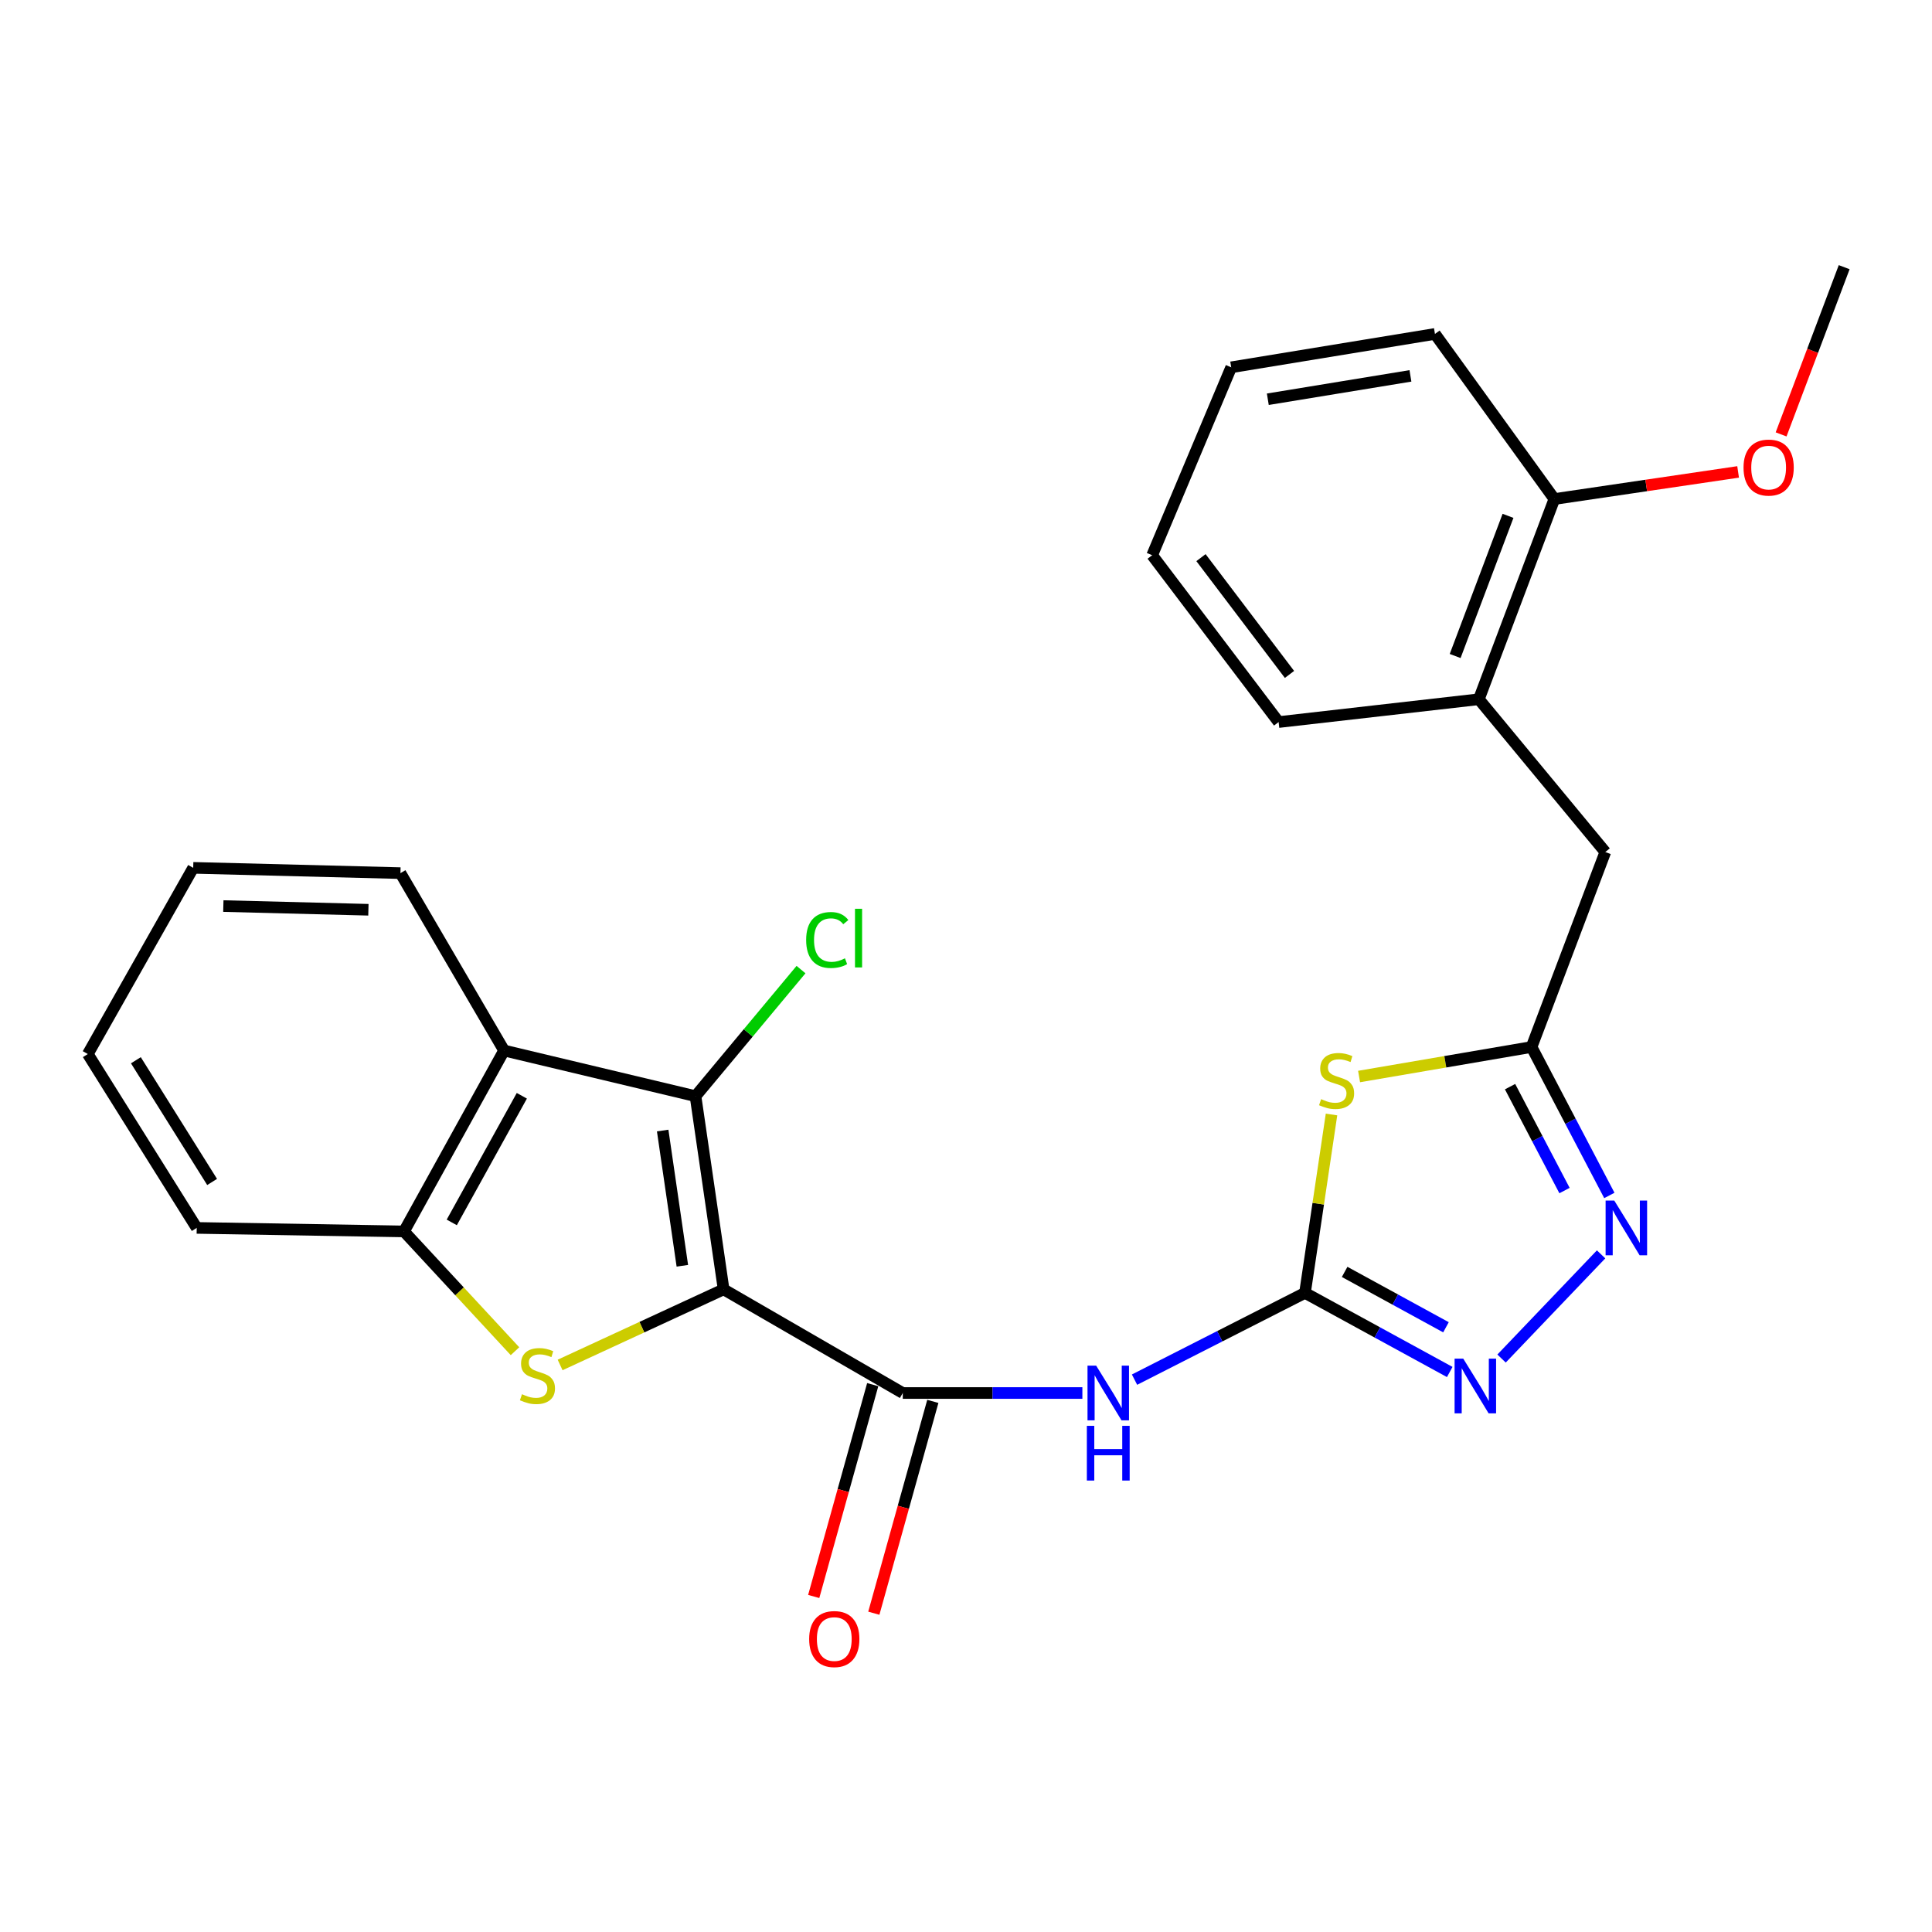 <?xml version='1.0' encoding='iso-8859-1'?>
<svg version='1.1' baseProfile='full'
              xmlns='http://www.w3.org/2000/svg'
                      xmlns:rdkit='http://www.rdkit.org/xml'
                      xmlns:xlink='http://www.w3.org/1999/xlink'
                  xml:space='preserve'
width='1000px' height='1000px' viewBox='0 0 1000 1000'>
<!-- END OF HEADER -->
<rect style='opacity:1.0;fill:#FFFFFF;stroke:none' width='1000' height='1000' x='0' y='0'> </rect>
<path class='bond-0' d='M 374.541,667.377 L 332.227,686.939' style='fill:none;fill-rule:evenodd;stroke:#000000;stroke-width:6px;stroke-linecap:butt;stroke-linejoin:miter;stroke-opacity:1' />
<path class='bond-0' d='M 332.227,686.939 L 289.914,706.5' style='fill:none;fill-rule:evenodd;stroke:#CCCC00;stroke-width:6px;stroke-linecap:butt;stroke-linejoin:miter;stroke-opacity:1' />
<path class='bond-1' d='M 374.541,667.377 L 359.997,567.378' style='fill:none;fill-rule:evenodd;stroke:#000000;stroke-width:6px;stroke-linecap:butt;stroke-linejoin:miter;stroke-opacity:1' />
<path class='bond-1' d='M 353.183,655.166 L 343.002,585.167' style='fill:none;fill-rule:evenodd;stroke:#000000;stroke-width:6px;stroke-linecap:butt;stroke-linejoin:miter;stroke-opacity:1' />
<path class='bond-2' d='M 374.541,667.377 L 467.273,721.021' style='fill:none;fill-rule:evenodd;stroke:#000000;stroke-width:6px;stroke-linecap:butt;stroke-linejoin:miter;stroke-opacity:1' />
<path class='bond-3' d='M 266.559,699.384 L 237.834,668.384' style='fill:none;fill-rule:evenodd;stroke:#CCCC00;stroke-width:6px;stroke-linecap:butt;stroke-linejoin:miter;stroke-opacity:1' />
<path class='bond-3' d='M 237.834,668.384 L 209.109,637.385' style='fill:none;fill-rule:evenodd;stroke:#000000;stroke-width:6px;stroke-linecap:butt;stroke-linejoin:miter;stroke-opacity:1' />
<path class='bond-4' d='M 359.997,567.378 L 260.912,543.748' style='fill:none;fill-rule:evenodd;stroke:#000000;stroke-width:6px;stroke-linecap:butt;stroke-linejoin:miter;stroke-opacity:1' />
<path class='bond-5' d='M 359.997,567.378 L 387.299,534.618' style='fill:none;fill-rule:evenodd;stroke:#000000;stroke-width:6px;stroke-linecap:butt;stroke-linejoin:miter;stroke-opacity:1' />
<path class='bond-5' d='M 387.299,534.618 L 414.602,501.859' style='fill:none;fill-rule:evenodd;stroke:#00CC00;stroke-width:6px;stroke-linecap:butt;stroke-linejoin:miter;stroke-opacity:1' />
<path class='bond-6' d='M 675.454,669.197 L 631.342,691.649' style='fill:none;fill-rule:evenodd;stroke:#000000;stroke-width:6px;stroke-linecap:butt;stroke-linejoin:miter;stroke-opacity:1' />
<path class='bond-6' d='M 631.342,691.649 L 587.231,714.101' style='fill:none;fill-rule:evenodd;stroke:#0000FF;stroke-width:6px;stroke-linecap:butt;stroke-linejoin:miter;stroke-opacity:1' />
<path class='bond-7' d='M 675.454,669.197 L 682.322,623.027' style='fill:none;fill-rule:evenodd;stroke:#000000;stroke-width:6px;stroke-linecap:butt;stroke-linejoin:miter;stroke-opacity:1' />
<path class='bond-7' d='M 682.322,623.027 L 689.19,576.857' style='fill:none;fill-rule:evenodd;stroke:#CCCC00;stroke-width:6px;stroke-linecap:butt;stroke-linejoin:miter;stroke-opacity:1' />
<path class='bond-8' d='M 675.454,669.197 L 712.917,689.669' style='fill:none;fill-rule:evenodd;stroke:#000000;stroke-width:6px;stroke-linecap:butt;stroke-linejoin:miter;stroke-opacity:1' />
<path class='bond-8' d='M 712.917,689.669 L 750.381,710.141' style='fill:none;fill-rule:evenodd;stroke:#0000FF;stroke-width:6px;stroke-linecap:butt;stroke-linejoin:miter;stroke-opacity:1' />
<path class='bond-8' d='M 695.985,658.334 L 722.209,672.664' style='fill:none;fill-rule:evenodd;stroke:#000000;stroke-width:6px;stroke-linecap:butt;stroke-linejoin:miter;stroke-opacity:1' />
<path class='bond-8' d='M 722.209,672.664 L 748.434,686.995' style='fill:none;fill-rule:evenodd;stroke:#0000FF;stroke-width:6px;stroke-linecap:butt;stroke-linejoin:miter;stroke-opacity:1' />
<path class='bond-9' d='M 467.273,721.021 L 513.755,721.021' style='fill:none;fill-rule:evenodd;stroke:#000000;stroke-width:6px;stroke-linecap:butt;stroke-linejoin:miter;stroke-opacity:1' />
<path class='bond-9' d='M 513.755,721.021 L 560.236,721.021' style='fill:none;fill-rule:evenodd;stroke:#0000FF;stroke-width:6px;stroke-linecap:butt;stroke-linejoin:miter;stroke-opacity:1' />
<path class='bond-10' d='M 451.718,716.688 L 436.447,771.511' style='fill:none;fill-rule:evenodd;stroke:#000000;stroke-width:6px;stroke-linecap:butt;stroke-linejoin:miter;stroke-opacity:1' />
<path class='bond-10' d='M 436.447,771.511 L 421.176,826.333' style='fill:none;fill-rule:evenodd;stroke:#FF0000;stroke-width:6px;stroke-linecap:butt;stroke-linejoin:miter;stroke-opacity:1' />
<path class='bond-10' d='M 482.829,725.354 L 467.558,780.177' style='fill:none;fill-rule:evenodd;stroke:#000000;stroke-width:6px;stroke-linecap:butt;stroke-linejoin:miter;stroke-opacity:1' />
<path class='bond-10' d='M 467.558,780.177 L 452.288,834.999' style='fill:none;fill-rule:evenodd;stroke:#FF0000;stroke-width:6px;stroke-linecap:butt;stroke-linejoin:miter;stroke-opacity:1' />
<path class='bond-11' d='M 703.457,557.205 L 748.094,549.567' style='fill:none;fill-rule:evenodd;stroke:#CCCC00;stroke-width:6px;stroke-linecap:butt;stroke-linejoin:miter;stroke-opacity:1' />
<path class='bond-11' d='M 748.094,549.567 L 792.731,541.929' style='fill:none;fill-rule:evenodd;stroke:#000000;stroke-width:6px;stroke-linecap:butt;stroke-linejoin:miter;stroke-opacity:1' />
<path class='bond-12' d='M 777.202,703.18 L 828.722,649.254' style='fill:none;fill-rule:evenodd;stroke:#0000FF;stroke-width:6px;stroke-linecap:butt;stroke-linejoin:miter;stroke-opacity:1' />
<path class='bond-13' d='M 260.912,543.748 L 207.269,451.93' style='fill:none;fill-rule:evenodd;stroke:#000000;stroke-width:6px;stroke-linecap:butt;stroke-linejoin:miter;stroke-opacity:1' />
<path class='bond-14' d='M 260.912,543.748 L 209.109,637.385' style='fill:none;fill-rule:evenodd;stroke:#000000;stroke-width:6px;stroke-linecap:butt;stroke-linejoin:miter;stroke-opacity:1' />
<path class='bond-14' d='M 270.098,567.174 L 233.836,632.72' style='fill:none;fill-rule:evenodd;stroke:#000000;stroke-width:6px;stroke-linecap:butt;stroke-linejoin:miter;stroke-opacity:1' />
<path class='bond-15' d='M 832.995,618.763 L 812.863,580.346' style='fill:none;fill-rule:evenodd;stroke:#0000FF;stroke-width:6px;stroke-linecap:butt;stroke-linejoin:miter;stroke-opacity:1' />
<path class='bond-15' d='M 812.863,580.346 L 792.731,541.929' style='fill:none;fill-rule:evenodd;stroke:#000000;stroke-width:6px;stroke-linecap:butt;stroke-linejoin:miter;stroke-opacity:1' />
<path class='bond-15' d='M 809.791,616.232 L 795.699,589.34' style='fill:none;fill-rule:evenodd;stroke:#0000FF;stroke-width:6px;stroke-linecap:butt;stroke-linejoin:miter;stroke-opacity:1' />
<path class='bond-15' d='M 795.699,589.34 L 781.607,562.448' style='fill:none;fill-rule:evenodd;stroke:#000000;stroke-width:6px;stroke-linecap:butt;stroke-linejoin:miter;stroke-opacity:1' />
<path class='bond-16' d='M 792.731,541.929 L 830.905,441.014' style='fill:none;fill-rule:evenodd;stroke:#000000;stroke-width:6px;stroke-linecap:butt;stroke-linejoin:miter;stroke-opacity:1' />
<path class='bond-17' d='M 209.109,637.385 L 101.822,635.566' style='fill:none;fill-rule:evenodd;stroke:#000000;stroke-width:6px;stroke-linecap:butt;stroke-linejoin:miter;stroke-opacity:1' />
<path class='bond-18' d='M 830.905,441.014 L 765.452,361.932' style='fill:none;fill-rule:evenodd;stroke:#000000;stroke-width:6px;stroke-linecap:butt;stroke-linejoin:miter;stroke-opacity:1' />
<path class='bond-19' d='M 765.452,361.932 L 804.541,258.294' style='fill:none;fill-rule:evenodd;stroke:#000000;stroke-width:6px;stroke-linecap:butt;stroke-linejoin:miter;stroke-opacity:1' />
<path class='bond-19' d='M 753.185,339.548 L 780.547,267.001' style='fill:none;fill-rule:evenodd;stroke:#000000;stroke-width:6px;stroke-linecap:butt;stroke-linejoin:miter;stroke-opacity:1' />
<path class='bond-20' d='M 765.452,361.932 L 661.814,373.742' style='fill:none;fill-rule:evenodd;stroke:#000000;stroke-width:6px;stroke-linecap:butt;stroke-linejoin:miter;stroke-opacity:1' />
<path class='bond-21' d='M 804.541,258.294 L 852.092,251.278' style='fill:none;fill-rule:evenodd;stroke:#000000;stroke-width:6px;stroke-linecap:butt;stroke-linejoin:miter;stroke-opacity:1' />
<path class='bond-21' d='M 852.092,251.278 L 899.643,244.262' style='fill:none;fill-rule:evenodd;stroke:#FF0000;stroke-width:6px;stroke-linecap:butt;stroke-linejoin:miter;stroke-opacity:1' />
<path class='bond-22' d='M 804.541,258.294 L 742.726,172.839' style='fill:none;fill-rule:evenodd;stroke:#000000;stroke-width:6px;stroke-linecap:butt;stroke-linejoin:miter;stroke-opacity:1' />
<path class='bond-23' d='M 207.269,451.93 L 100.003,449.196' style='fill:none;fill-rule:evenodd;stroke:#000000;stroke-width:6px;stroke-linecap:butt;stroke-linejoin:miter;stroke-opacity:1' />
<path class='bond-23' d='M 190.685,470.892 L 115.599,468.978' style='fill:none;fill-rule:evenodd;stroke:#000000;stroke-width:6px;stroke-linecap:butt;stroke-linejoin:miter;stroke-opacity:1' />
<path class='bond-24' d='M 921.893,224.841 L 938.219,181.567' style='fill:none;fill-rule:evenodd;stroke:#FF0000;stroke-width:6px;stroke-linecap:butt;stroke-linejoin:miter;stroke-opacity:1' />
<path class='bond-24' d='M 938.219,181.567 L 954.545,138.293' style='fill:none;fill-rule:evenodd;stroke:#000000;stroke-width:6px;stroke-linecap:butt;stroke-linejoin:miter;stroke-opacity:1' />
<path class='bond-25' d='M 101.822,635.566 L 45.455,545.567' style='fill:none;fill-rule:evenodd;stroke:#000000;stroke-width:6px;stroke-linecap:butt;stroke-linejoin:miter;stroke-opacity:1' />
<path class='bond-25' d='M 109.789,611.78 L 70.332,548.782' style='fill:none;fill-rule:evenodd;stroke:#000000;stroke-width:6px;stroke-linecap:butt;stroke-linejoin:miter;stroke-opacity:1' />
<path class='bond-26' d='M 661.814,373.742 L 596.361,287.382' style='fill:none;fill-rule:evenodd;stroke:#000000;stroke-width:6px;stroke-linecap:butt;stroke-linejoin:miter;stroke-opacity:1' />
<path class='bond-26' d='M 667.439,349.083 L 621.622,288.631' style='fill:none;fill-rule:evenodd;stroke:#000000;stroke-width:6px;stroke-linecap:butt;stroke-linejoin:miter;stroke-opacity:1' />
<path class='bond-27' d='M 742.726,172.839 L 637.269,190.117' style='fill:none;fill-rule:evenodd;stroke:#000000;stroke-width:6px;stroke-linecap:butt;stroke-linejoin:miter;stroke-opacity:1' />
<path class='bond-27' d='M 730.041,194.553 L 656.221,206.648' style='fill:none;fill-rule:evenodd;stroke:#000000;stroke-width:6px;stroke-linecap:butt;stroke-linejoin:miter;stroke-opacity:1' />
<path class='bond-28' d='M 100.003,449.196 L 45.455,545.567' style='fill:none;fill-rule:evenodd;stroke:#000000;stroke-width:6px;stroke-linecap:butt;stroke-linejoin:miter;stroke-opacity:1' />
<path class='bond-29' d='M 596.361,287.382 L 637.269,190.117' style='fill:none;fill-rule:evenodd;stroke:#000000;stroke-width:6px;stroke-linecap:butt;stroke-linejoin:miter;stroke-opacity:1' />
<path  class='atom-1' d='M 270.18 721.644
Q 270.5 721.764, 271.82 722.324
Q 273.14 722.884, 274.58 723.244
Q 276.06 723.564, 277.5 723.564
Q 280.18 723.564, 281.74 722.284
Q 283.3 720.964, 283.3 718.684
Q 283.3 717.124, 282.5 716.164
Q 281.74 715.204, 280.54 714.684
Q 279.34 714.164, 277.34 713.564
Q 274.82 712.804, 273.3 712.084
Q 271.82 711.364, 270.74 709.844
Q 269.7 708.324, 269.7 705.764
Q 269.7 702.204, 272.1 700.004
Q 274.54 697.804, 279.34 697.804
Q 282.62 697.804, 286.34 699.364
L 285.42 702.444
Q 282.02 701.044, 279.46 701.044
Q 276.7 701.044, 275.18 702.204
Q 273.66 703.324, 273.7 705.284
Q 273.7 706.804, 274.46 707.724
Q 275.26 708.644, 276.38 709.164
Q 277.54 709.684, 279.46 710.284
Q 282.02 711.084, 283.54 711.884
Q 285.06 712.684, 286.14 714.324
Q 287.26 715.924, 287.26 718.684
Q 287.26 722.604, 284.62 724.724
Q 282.02 726.804, 277.66 726.804
Q 275.14 726.804, 273.22 726.244
Q 271.34 725.724, 269.1 724.804
L 270.18 721.644
' fill='#CCCC00'/>
<path  class='atom-5' d='M 683.817 568.916
Q 684.137 569.036, 685.457 569.596
Q 686.777 570.156, 688.217 570.516
Q 689.697 570.836, 691.137 570.836
Q 693.817 570.836, 695.377 569.556
Q 696.937 568.236, 696.937 565.956
Q 696.937 564.396, 696.137 563.436
Q 695.377 562.476, 694.177 561.956
Q 692.977 561.436, 690.977 560.836
Q 688.457 560.076, 686.937 559.356
Q 685.457 558.636, 684.377 557.116
Q 683.337 555.596, 683.337 553.036
Q 683.337 549.476, 685.737 547.276
Q 688.177 545.076, 692.977 545.076
Q 696.257 545.076, 699.977 546.636
L 699.057 549.716
Q 695.657 548.316, 693.097 548.316
Q 690.337 548.316, 688.817 549.476
Q 687.297 550.596, 687.337 552.556
Q 687.337 554.076, 688.097 554.996
Q 688.897 555.916, 690.017 556.436
Q 691.177 556.956, 693.097 557.556
Q 695.657 558.356, 697.177 559.156
Q 698.697 559.956, 699.777 561.596
Q 700.897 563.196, 700.897 565.956
Q 700.897 569.876, 698.257 571.996
Q 695.657 574.076, 691.297 574.076
Q 688.777 574.076, 686.857 573.516
Q 684.977 572.996, 682.737 572.076
L 683.817 568.916
' fill='#CCCC00'/>
<path  class='atom-6' d='M 567.375 706.861
L 576.655 721.861
Q 577.575 723.341, 579.055 726.021
Q 580.535 728.701, 580.615 728.861
L 580.615 706.861
L 584.375 706.861
L 584.375 735.181
L 580.495 735.181
L 570.535 718.781
Q 569.375 716.861, 568.135 714.661
Q 566.935 712.461, 566.575 711.781
L 566.575 735.181
L 562.895 735.181
L 562.895 706.861
L 567.375 706.861
' fill='#0000FF'/>
<path  class='atom-6' d='M 562.555 738.013
L 566.395 738.013
L 566.395 750.053
L 580.875 750.053
L 580.875 738.013
L 584.715 738.013
L 584.715 766.333
L 580.875 766.333
L 580.875 753.253
L 566.395 753.253
L 566.395 766.333
L 562.555 766.333
L 562.555 738.013
' fill='#0000FF'/>
<path  class='atom-7' d='M 757.373 703.222
L 766.653 718.222
Q 767.573 719.702, 769.053 722.382
Q 770.533 725.062, 770.613 725.222
L 770.613 703.222
L 774.373 703.222
L 774.373 731.542
L 770.493 731.542
L 760.533 715.142
Q 759.373 713.222, 758.133 711.022
Q 756.933 708.822, 756.573 708.142
L 756.573 731.542
L 752.893 731.542
L 752.893 703.222
L 757.373 703.222
' fill='#0000FF'/>
<path  class='atom-9' d='M 835.54 621.406
L 844.82 636.406
Q 845.74 637.886, 847.22 640.566
Q 848.7 643.246, 848.78 643.406
L 848.78 621.406
L 852.54 621.406
L 852.54 649.726
L 848.66 649.726
L 838.7 633.326
Q 837.54 631.406, 836.3 629.206
Q 835.1 627.006, 834.74 626.326
L 834.74 649.726
L 831.06 649.726
L 831.06 621.406
L 835.54 621.406
' fill='#0000FF'/>
<path  class='atom-14' d='M 418.823 848.369
Q 418.823 841.569, 422.183 837.769
Q 425.543 833.969, 431.823 833.969
Q 438.103 833.969, 441.463 837.769
Q 444.823 841.569, 444.823 848.369
Q 444.823 855.249, 441.423 859.169
Q 438.023 863.049, 431.823 863.049
Q 425.583 863.049, 422.183 859.169
Q 418.823 855.289, 418.823 848.369
M 431.823 859.849
Q 436.143 859.849, 438.463 856.969
Q 440.823 854.049, 440.823 848.369
Q 440.823 842.809, 438.463 840.009
Q 436.143 837.169, 431.823 837.169
Q 427.503 837.169, 425.143 839.969
Q 422.823 842.769, 422.823 848.369
Q 422.823 854.089, 425.143 856.969
Q 427.503 859.849, 431.823 859.849
' fill='#FF0000'/>
<path  class='atom-15' d='M 417.264 486.541
Q 417.264 479.501, 420.544 475.821
Q 423.864 472.101, 430.144 472.101
Q 435.984 472.101, 439.104 476.221
L 436.464 478.381
Q 434.184 475.381, 430.144 475.381
Q 425.864 475.381, 423.584 478.261
Q 421.344 481.101, 421.344 486.541
Q 421.344 492.141, 423.664 495.021
Q 426.024 497.901, 430.584 497.901
Q 433.704 497.901, 437.344 496.021
L 438.464 499.021
Q 436.984 499.981, 434.744 500.541
Q 432.504 501.101, 430.024 501.101
Q 423.864 501.101, 420.544 497.341
Q 417.264 493.581, 417.264 486.541
' fill='#00CC00'/>
<path  class='atom-15' d='M 442.544 470.381
L 446.224 470.381
L 446.224 500.741
L 442.544 500.741
L 442.544 470.381
' fill='#00CC00'/>
<path  class='atom-18' d='M 902.446 242.011
Q 902.446 235.211, 905.806 231.411
Q 909.166 227.611, 915.446 227.611
Q 921.726 227.611, 925.086 231.411
Q 928.446 235.211, 928.446 242.011
Q 928.446 248.891, 925.046 252.811
Q 921.646 256.691, 915.446 256.691
Q 909.206 256.691, 905.806 252.811
Q 902.446 248.931, 902.446 242.011
M 915.446 253.491
Q 919.766 253.491, 922.086 250.611
Q 924.446 247.691, 924.446 242.011
Q 924.446 236.451, 922.086 233.651
Q 919.766 230.811, 915.446 230.811
Q 911.126 230.811, 908.766 233.611
Q 906.446 236.411, 906.446 242.011
Q 906.446 247.731, 908.766 250.611
Q 911.126 253.491, 915.446 253.491
' fill='#FF0000'/>
</svg>
